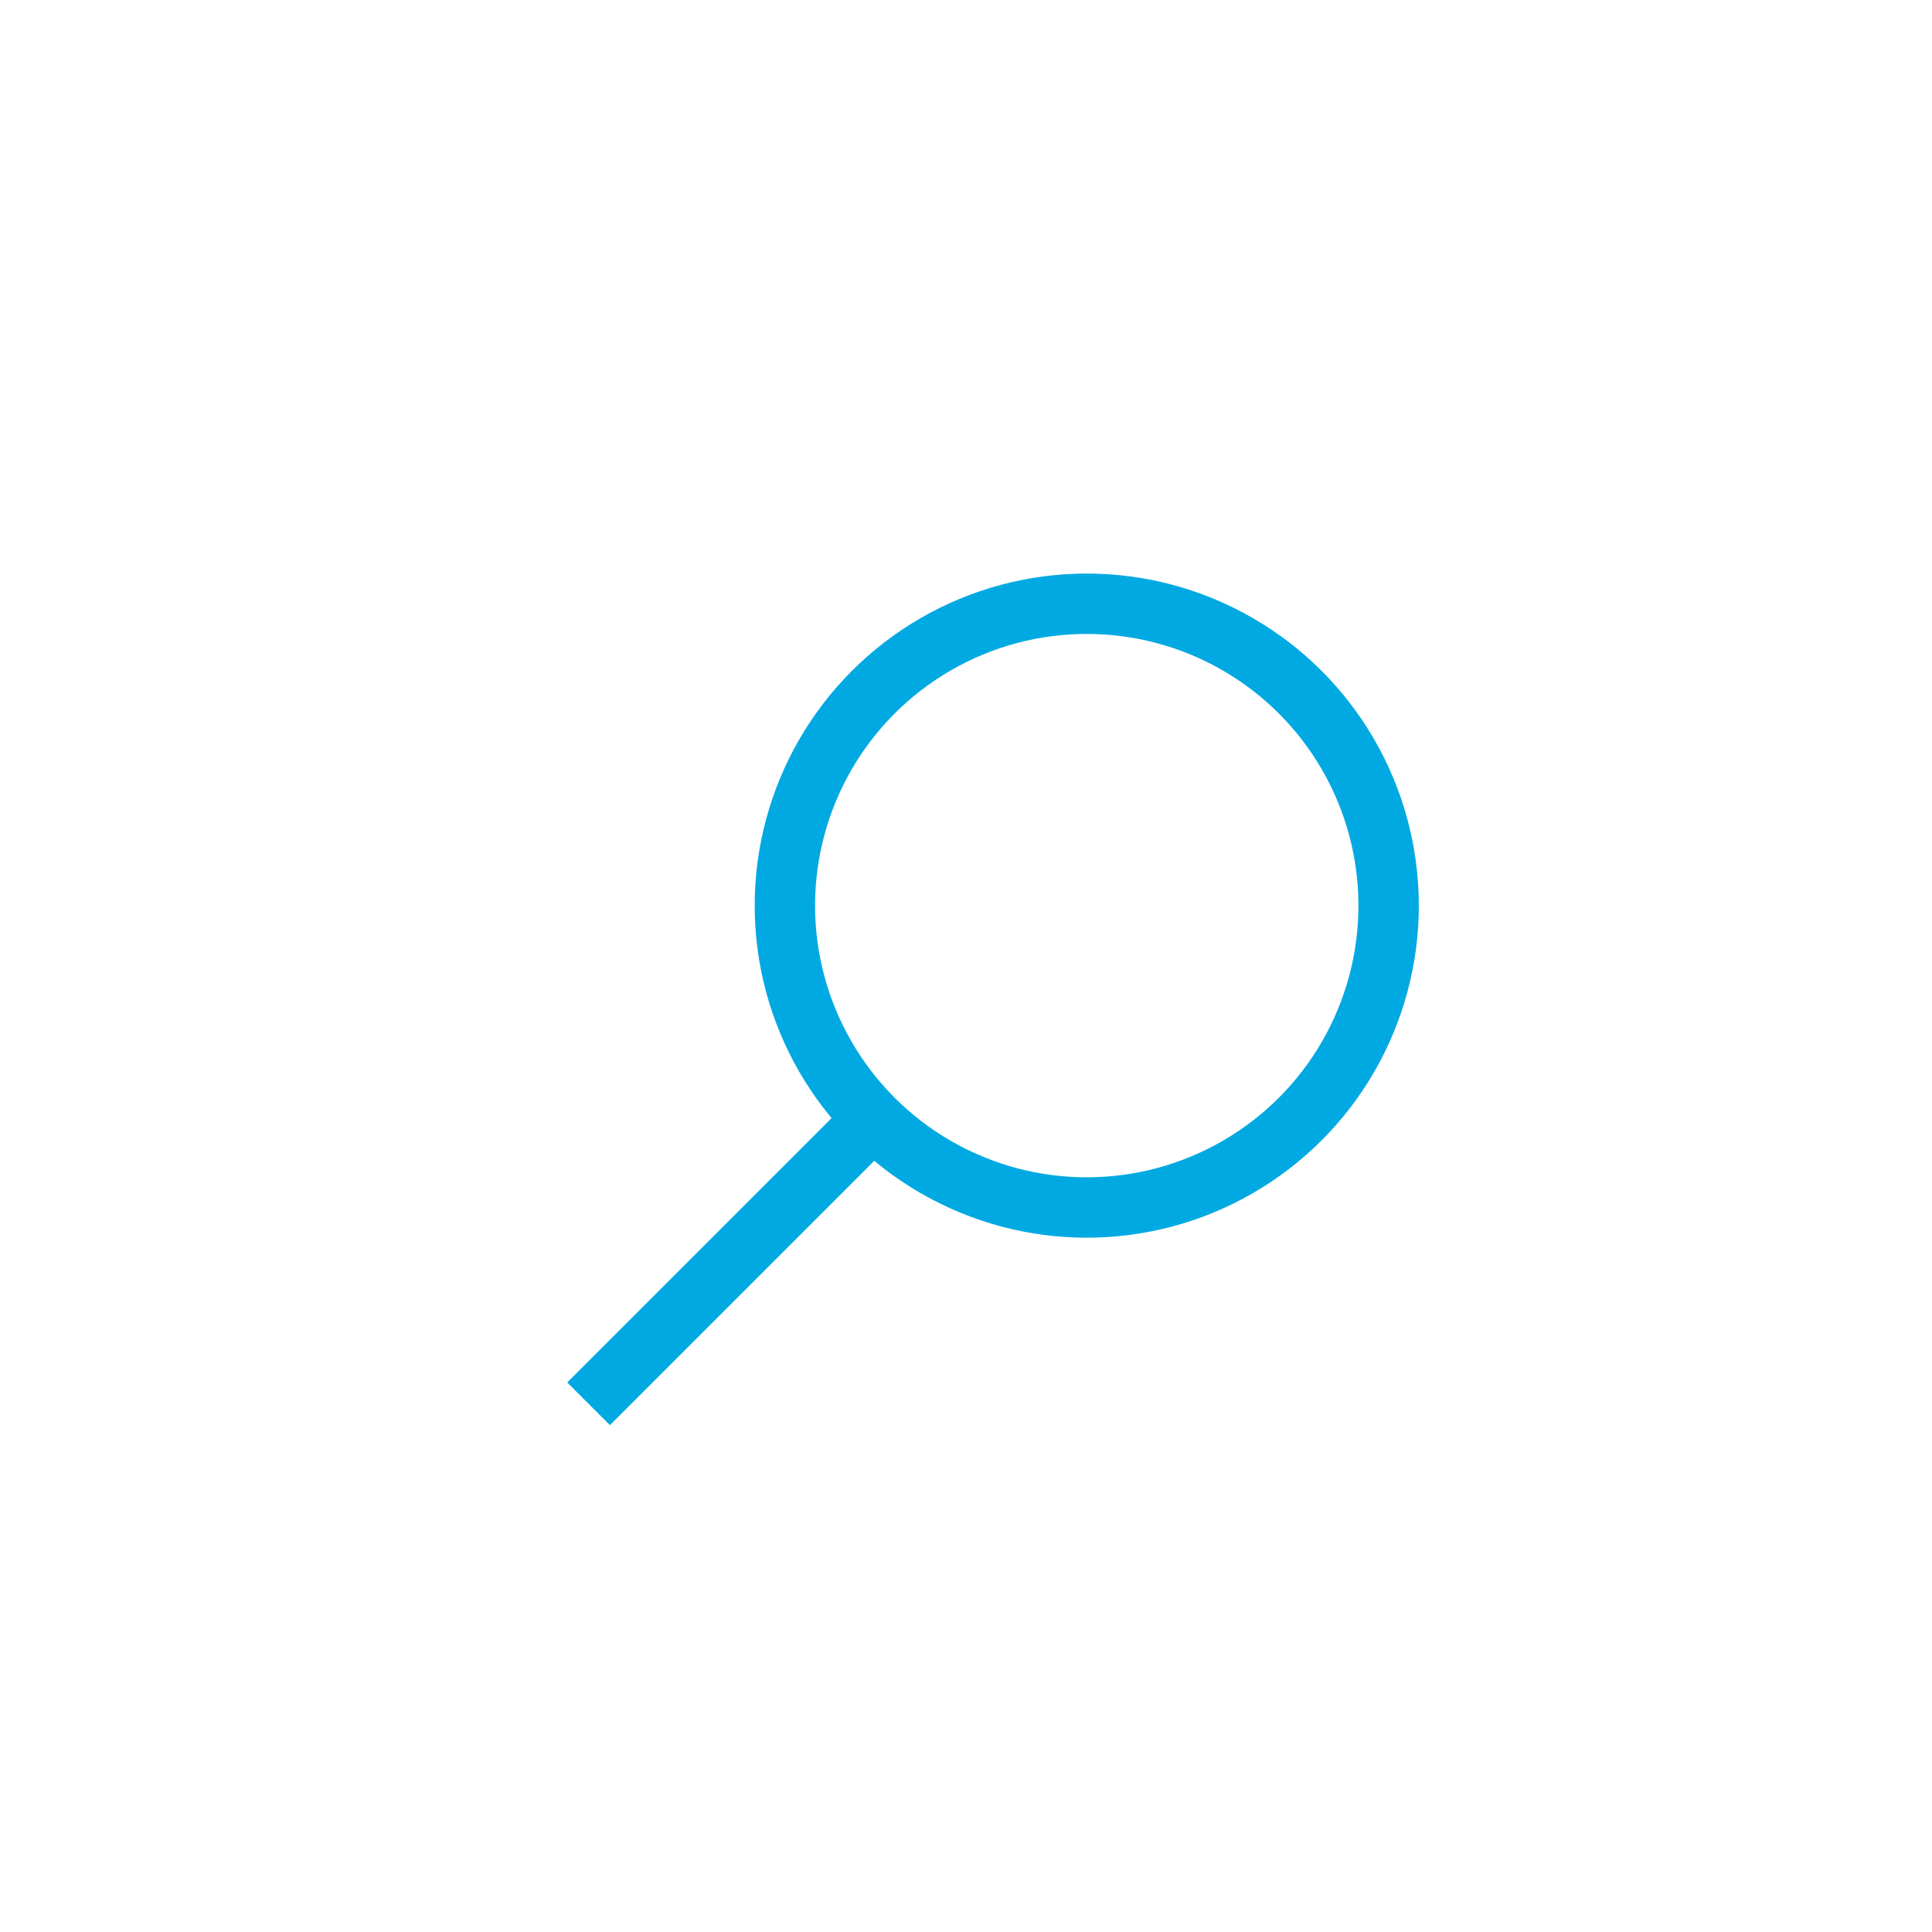 <?xml version="1.0" encoding="UTF-8"?>
<svg width="32px" height="32px" viewBox="0 0 32 32" version="1.1" xmlns="http://www.w3.org/2000/svg" xmlns:xlink="http://www.w3.org/1999/xlink">
    <!-- Generator: Sketch 53.2 (72643) - https://sketchapp.com -->
    <title>win</title>
    <desc>Created with Sketch.</desc>
    <g id="win" stroke="none" stroke-width="1" fill="none" fill-rule="evenodd">
        <g id="Group-2" transform="translate(16.5, 16.5) scale(-1, 1) translate(-16.5, -16.5) translate(10, 10)" stroke="#00A9E2">
            <circle id="Oval-4" cx="5" cy="5" r="5"></circle>
            <path d="M8.656,8.656 L12.898,12.898" id="Line" stroke-linecap="square" transform="translate(10.777, 10.777) rotate(180) translate(-10.777, -10.777) "></path>
        </g>
    </g>
</svg>